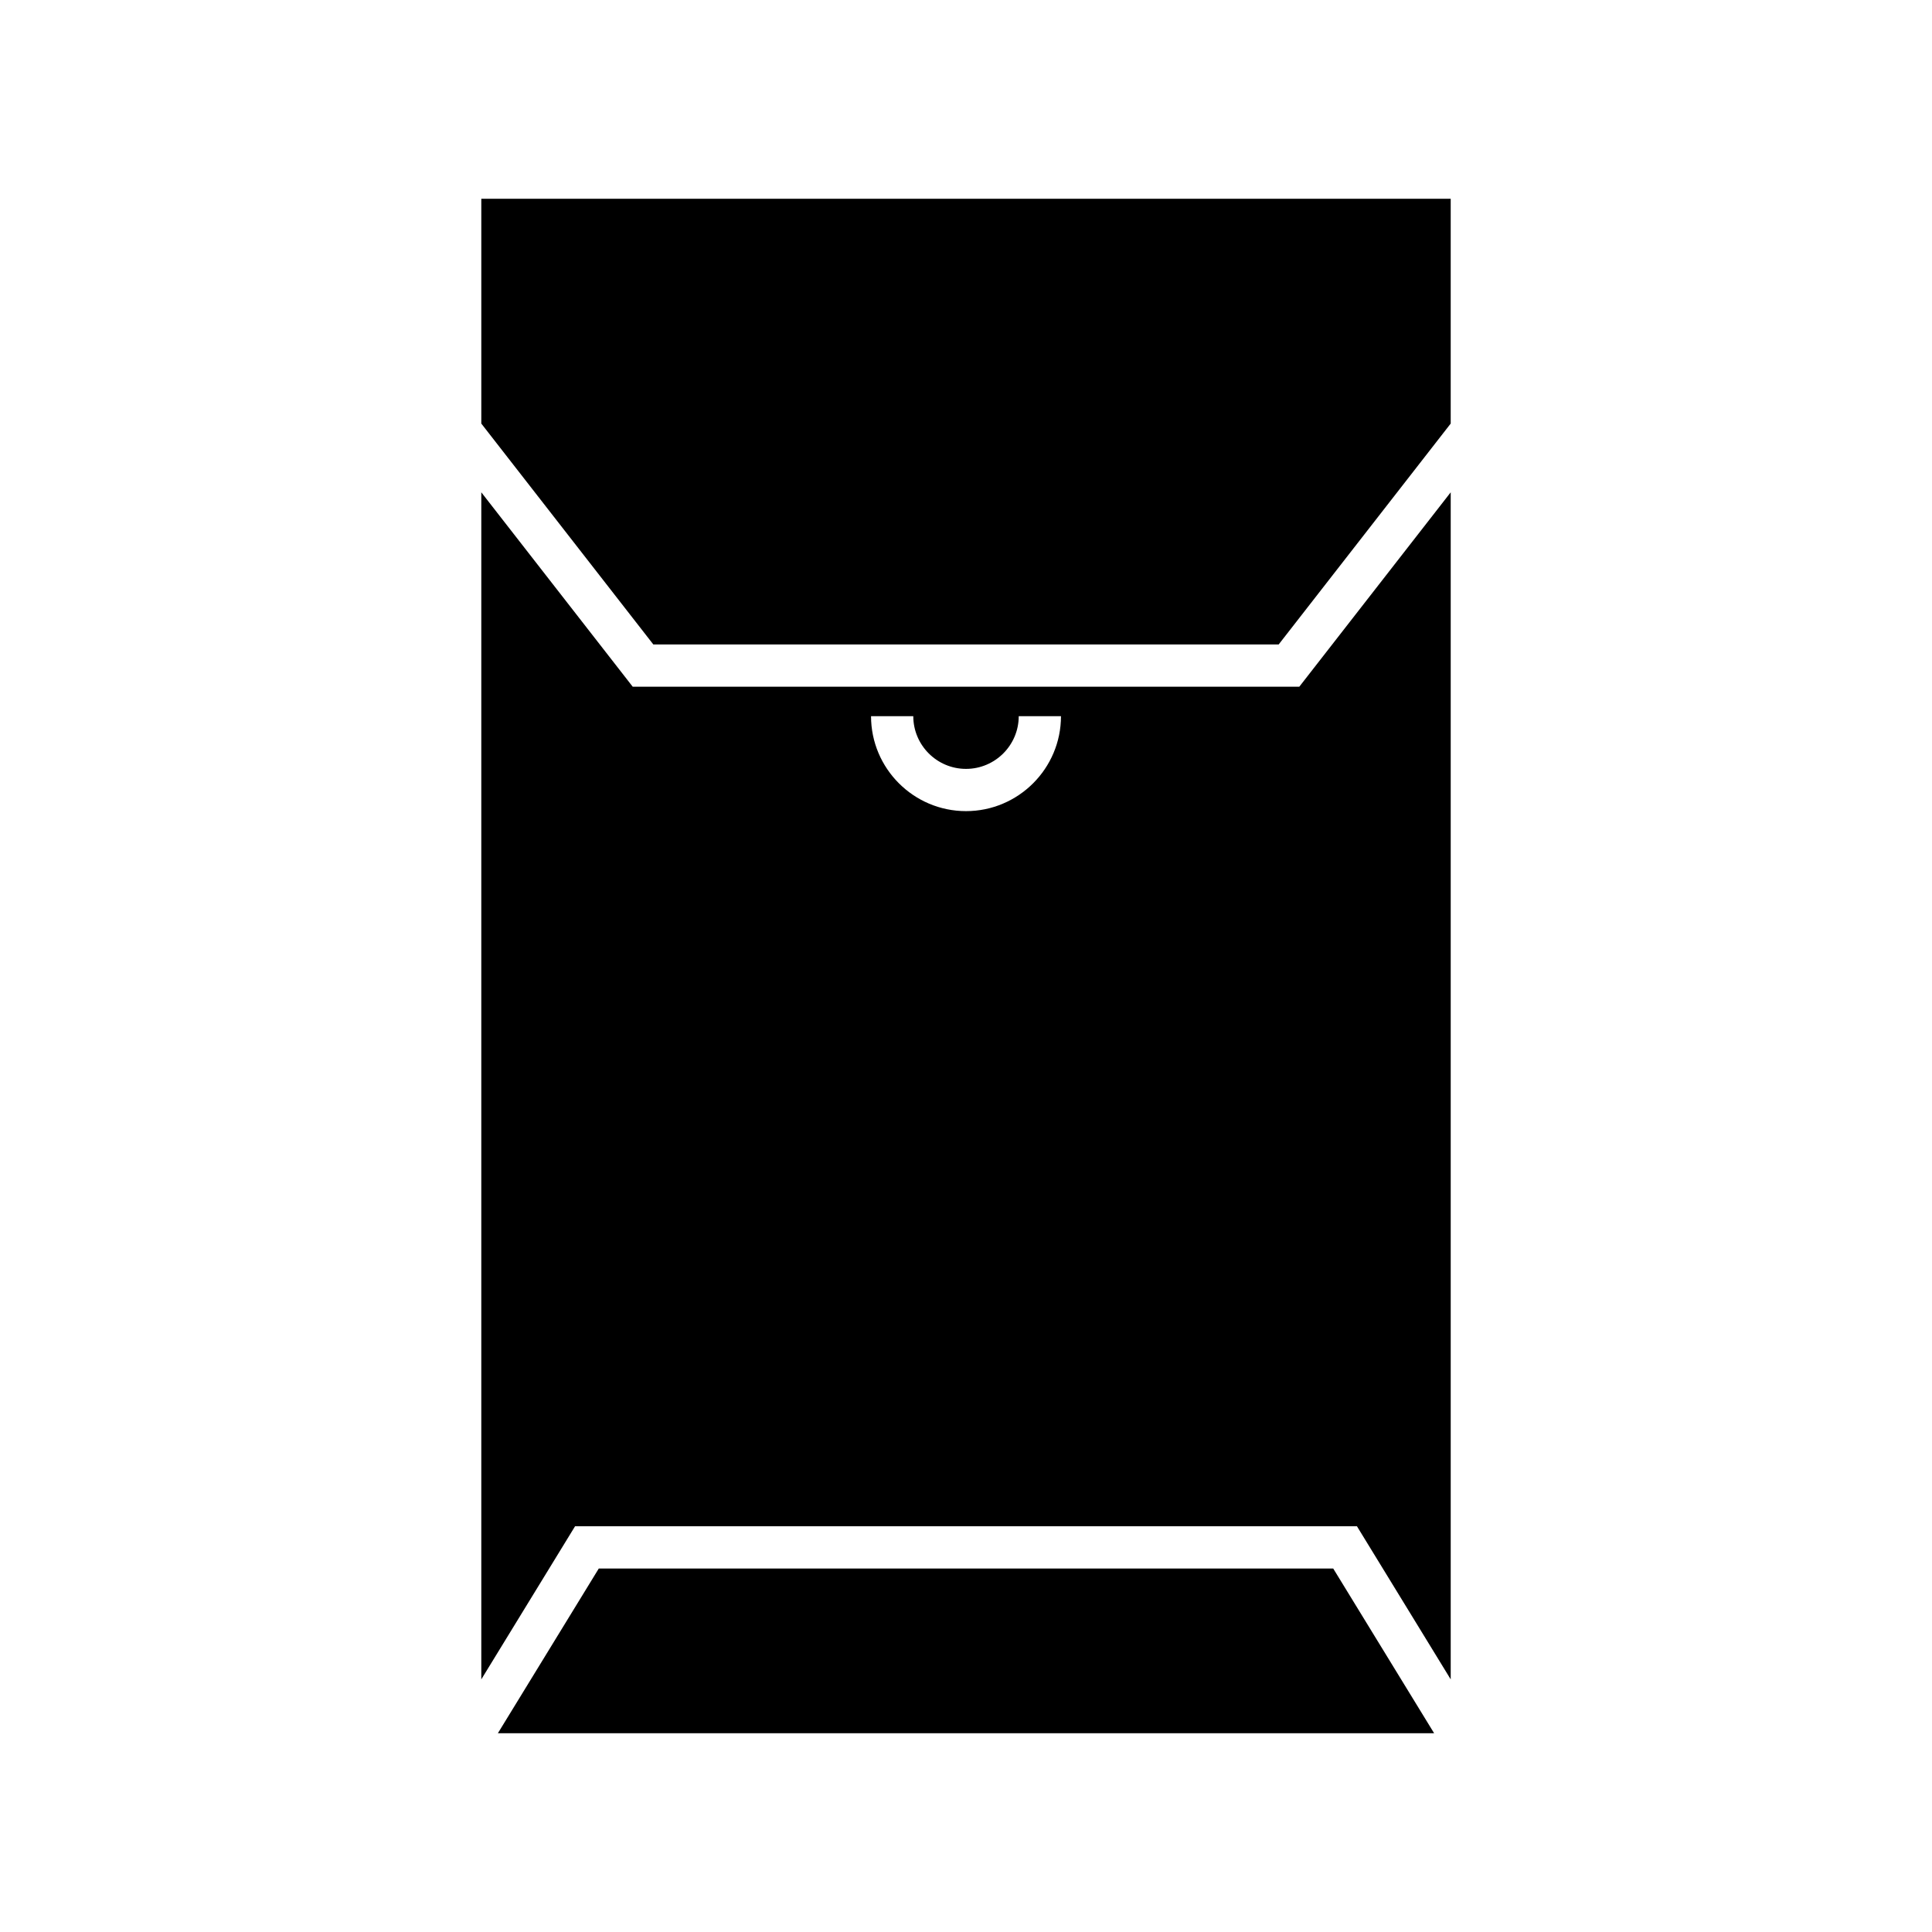 <?xml version="1.0" encoding="UTF-8"?>
<!-- Uploaded to: ICON Repo, www.iconrepo.com, Generator: ICON Repo Mixer Tools -->
<svg fill="#000000" width="800px" height="800px" version="1.1" viewBox="144 144 512 512" xmlns="http://www.w3.org/2000/svg">
 <g>
  <path d="m302.68 559.68-26.734 43.641h248.11l-26.734-43.641z"/>
  <path d="m271.55 196.68v59.57l45.586 58.535h165.73l45.586-58.535v-59.57z"/>
  <path d="m311.67 325.98-40.121-51.512v314.58l24.852-40.578h207.2l24.852 40.578v-314.58l-40.121 51.512zm88.332 32.977c-13.879 0-25.168-11.289-25.168-25.168h11.195c0 7.703 6.269 13.973 13.973 13.973s13.973-6.269 13.973-13.973h11.195c0 13.879-11.289 25.168-25.168 25.168z"/>
 </g>
</svg>